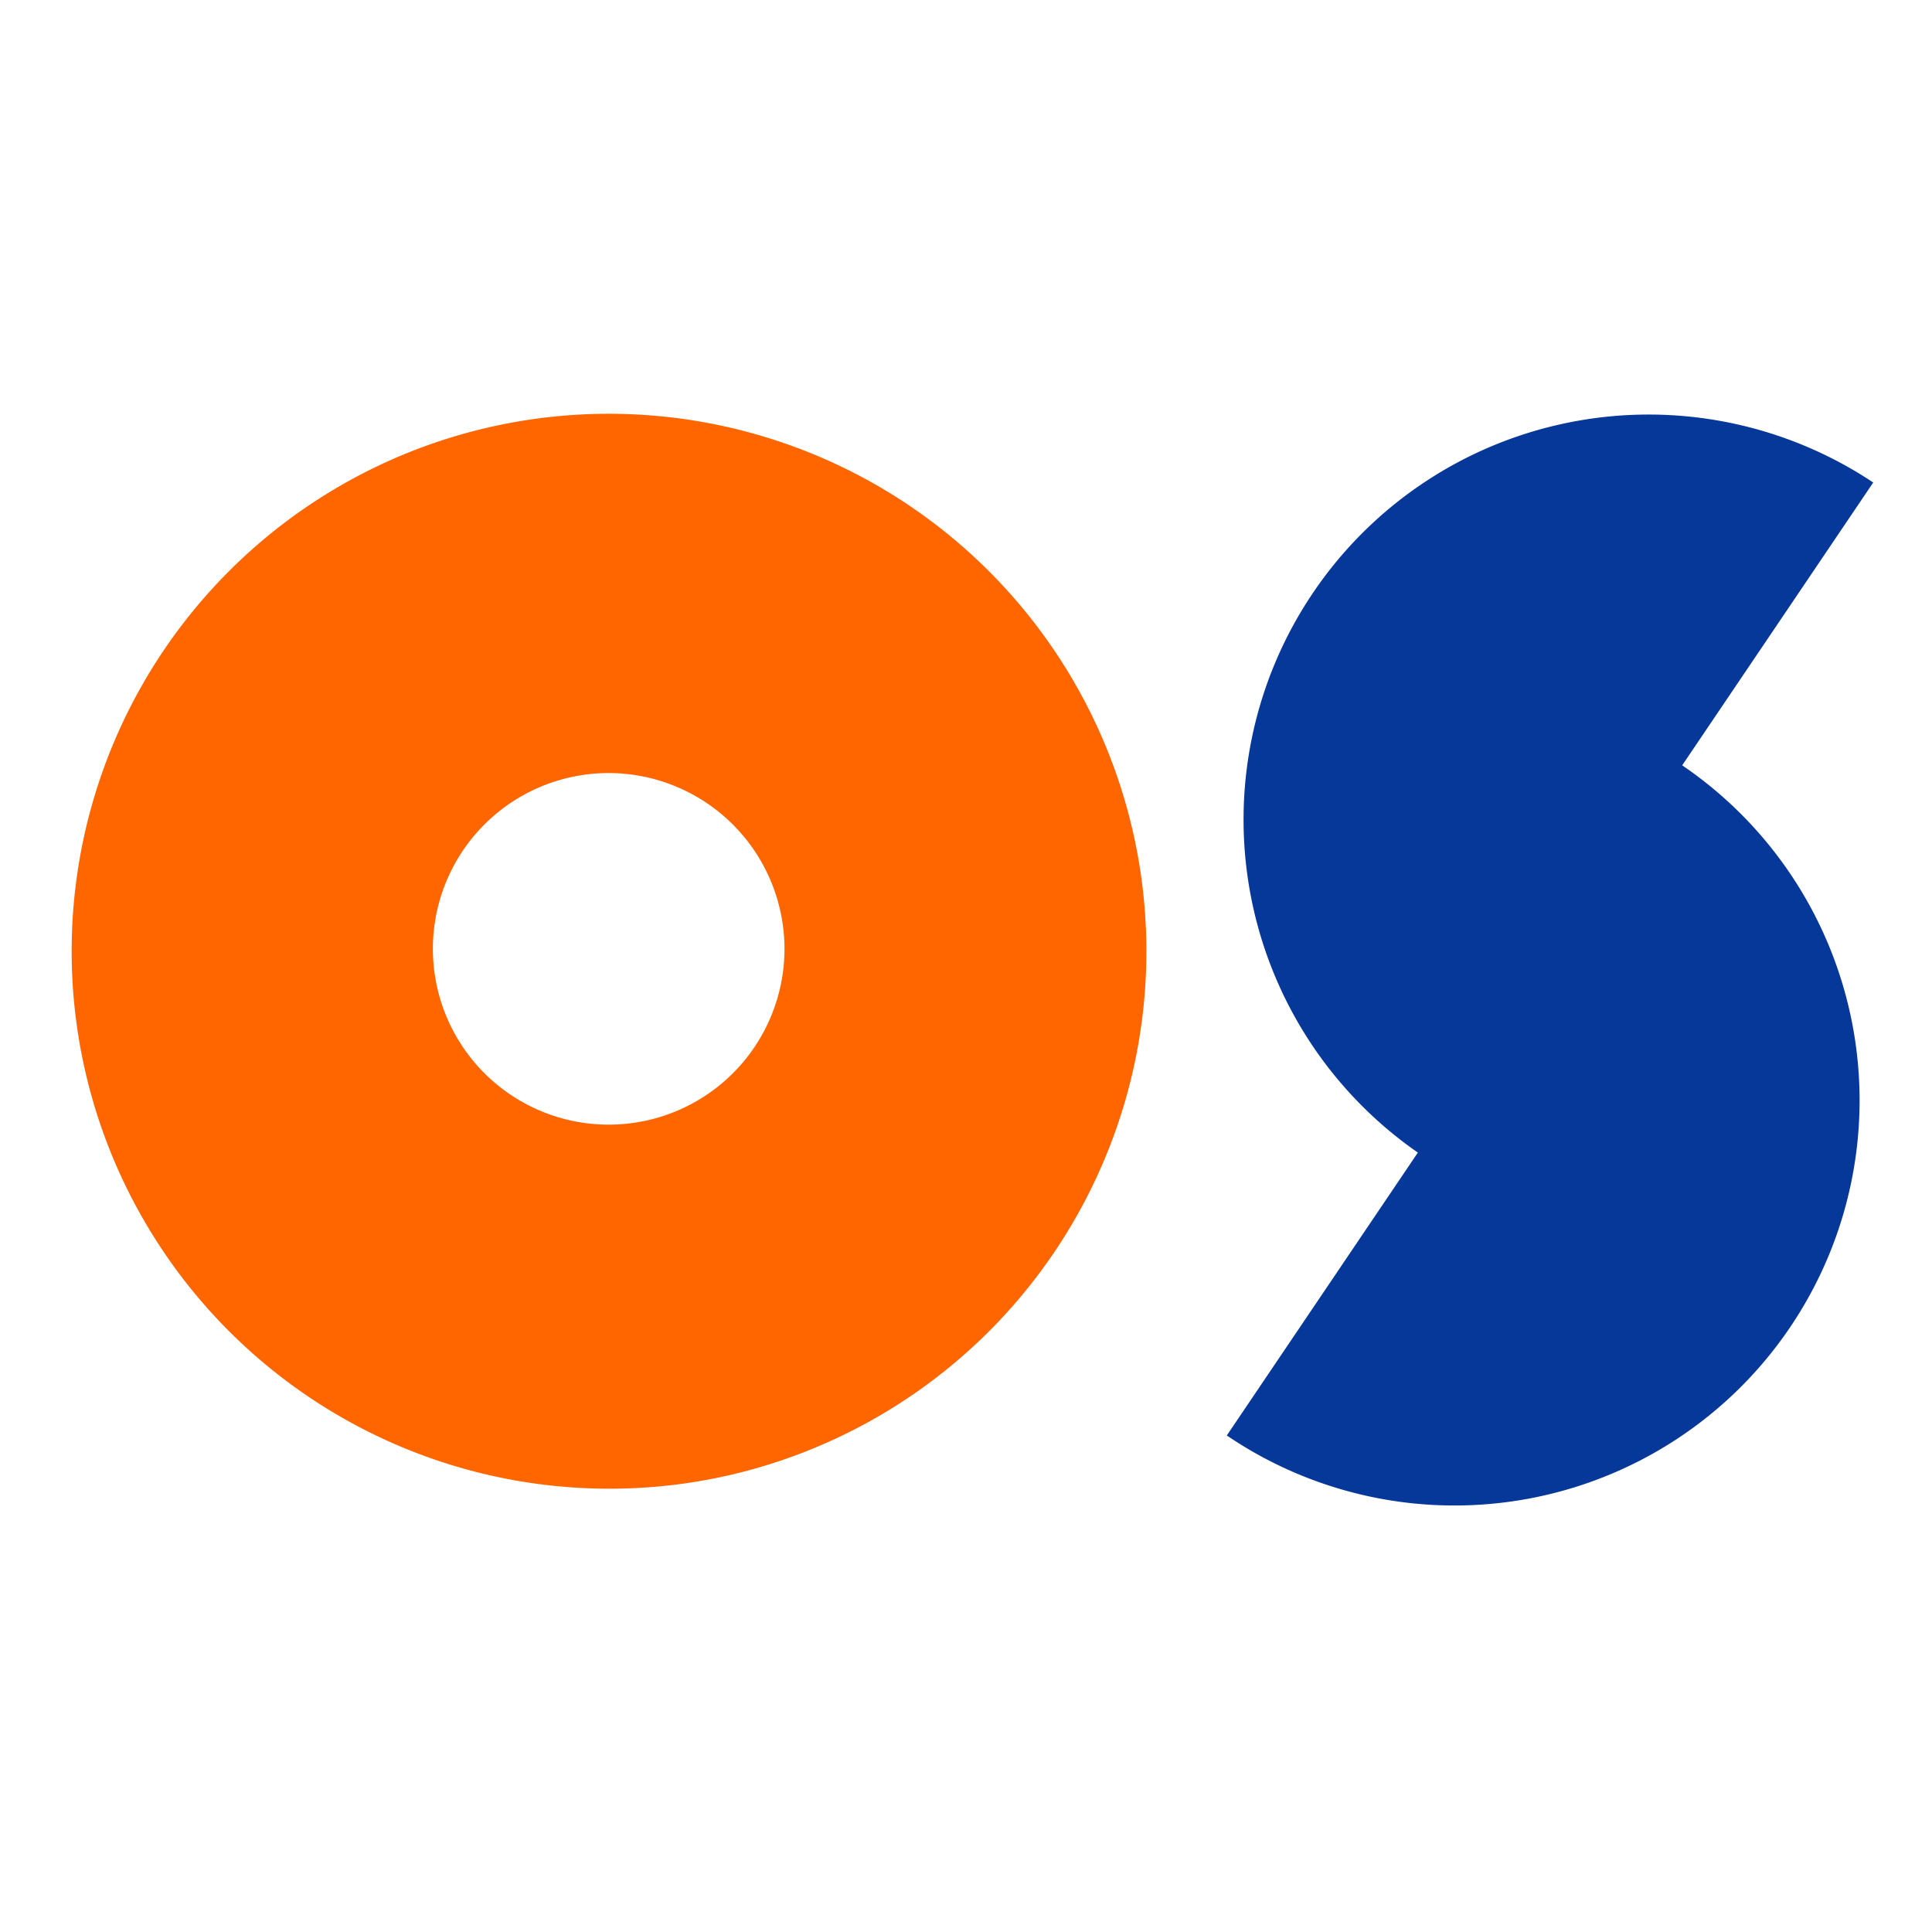 <svg xmlns="http://www.w3.org/2000/svg" viewBox="0 0 180 180"><g data-name="Group 2669"><g data-name="Group 2668"><path data-name="Path 6189" d="m156.725 71.306 17.8-26.352a37.742 37.742 0 0 0-42.426 62.429l-17.8 26.355a37.742 37.742 0 0 0 42.426-62.433" fill="#06389a"/><path data-name="Exclusion 3" d="M56.728 138.698a50.08 50.08 0 0 1-19.489-96.2 50.08 50.08 0 0 1 38.976 92.266 49.75 49.75 0 0 1-19.487 3.934Zm-.019-66.675a16.379 16.379 0 1 0 16.38 16.378 16.4 16.4 0 0 0-16.38-16.378Z" fill="#f60" stroke="rgba(0,0,0,0)" stroke-miterlimit="10"/></g><path data-name="Rectangle 2166" fill="none" d="M0 0h180v180H0z"/></g></svg>